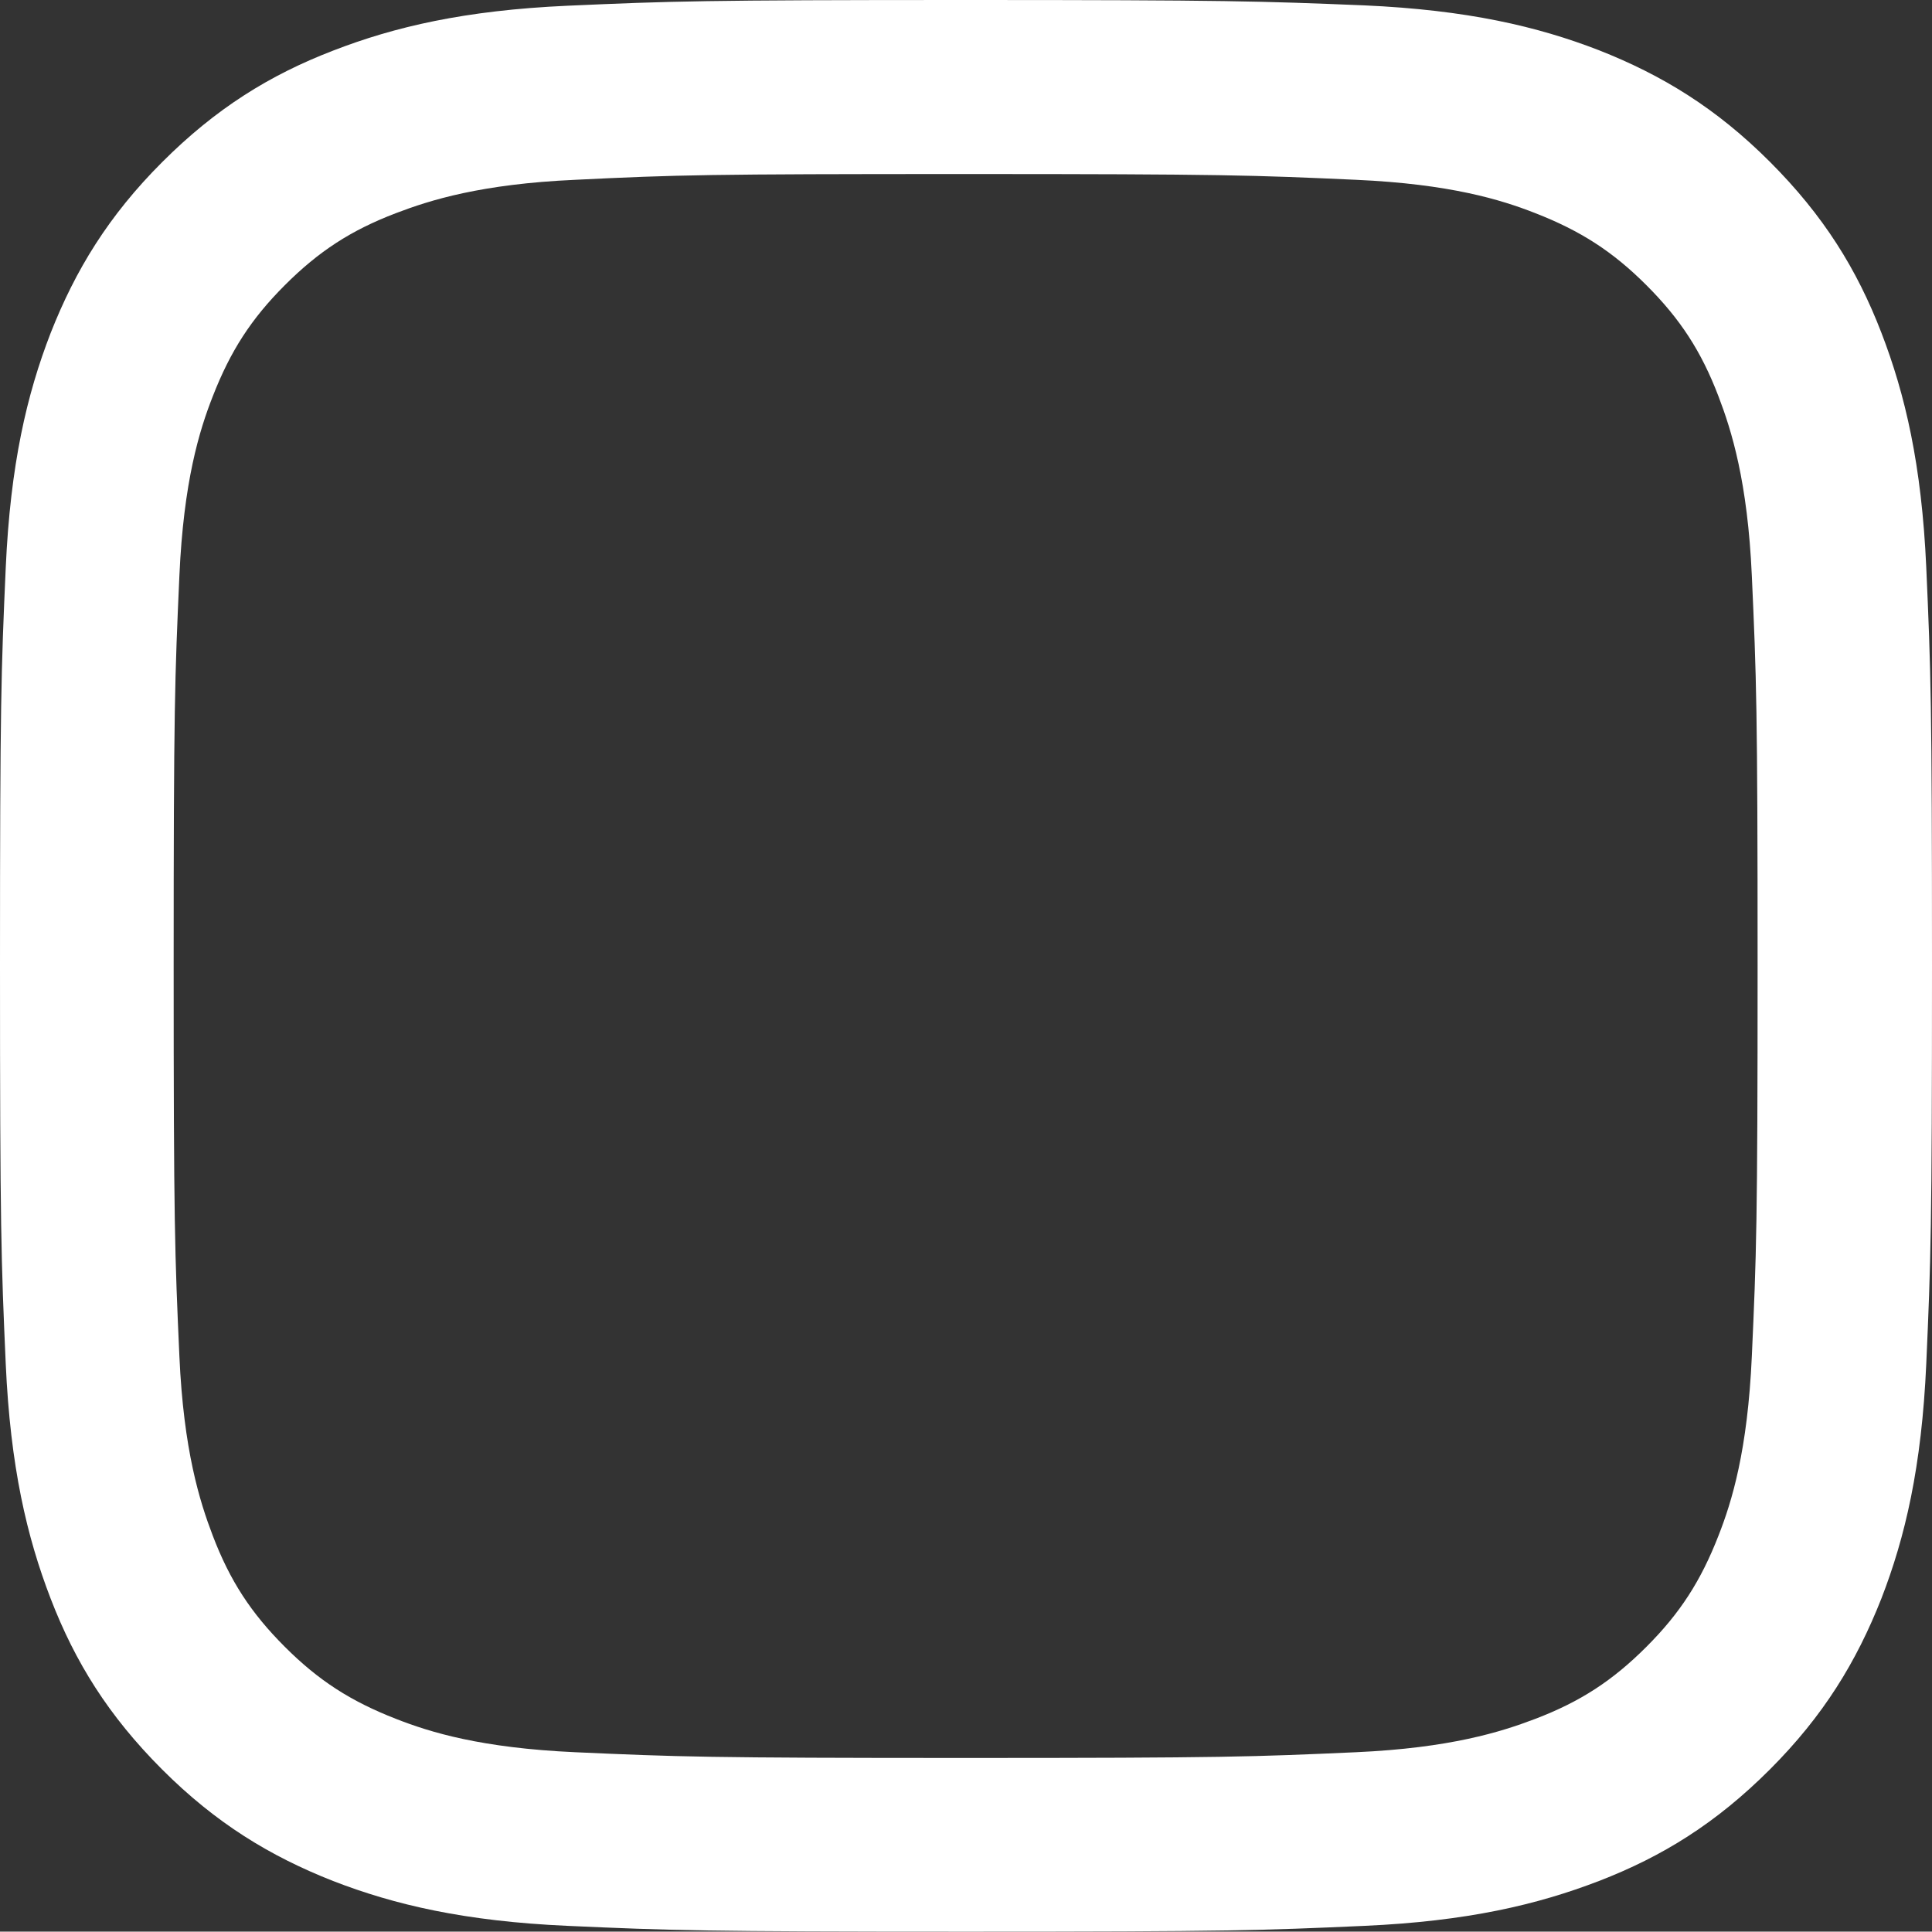 <?xml version="1.0" encoding="utf-8"?>
<svg xmlns="http://www.w3.org/2000/svg" fill="none" height="100%" overflow="visible" preserveAspectRatio="none" style="display: block;" viewBox="0 0 72.038 72.024" width="100%">
<rect x="0" y="0" width="72.038" height="72.024" fill="#333333" stroke="none"/>
<path d="M36.005 6.489C45.624 6.489 46.753 6.532 50.555 6.704C54.072 6.861 55.972 7.447 57.245 7.947C58.931 8.605 60.132 9.376 61.39 10.634C62.648 11.892 63.434 13.093 64.077 14.779C64.563 16.051 65.163 17.952 65.32 21.468C65.492 25.27 65.535 26.4 65.535 36.019C65.535 45.638 65.492 46.768 65.32 50.57C65.163 54.086 64.577 55.987 64.077 57.259C63.419 58.946 62.648 60.146 61.39 61.404C60.132 62.662 58.931 63.448 57.245 64.091C55.972 64.577 54.072 65.177 50.555 65.335C46.753 65.506 45.624 65.549 36.005 65.549C26.385 65.549 25.256 65.506 21.454 65.335C17.938 65.177 16.037 64.591 14.765 64.091C13.078 63.434 11.878 62.662 10.62 61.404C9.362 60.146 8.576 58.946 7.933 57.259C7.447 55.987 6.846 54.086 6.689 50.57C6.518 46.768 6.475 45.638 6.475 36.019C6.475 26.4 6.518 25.27 6.689 21.468C6.846 17.952 7.433 16.051 7.933 14.779C8.59 13.093 9.362 11.892 10.62 10.634C11.878 9.376 13.078 8.59 14.765 7.947C16.037 7.461 17.938 6.861 21.454 6.704C25.256 6.518 26.4 6.489 36.005 6.489ZM36.005 0C26.228 0 24.999 0.043 21.154 0.214C17.323 0.386 14.708 1.001 12.421 1.887C10.048 2.801 8.047 4.045 6.046 6.046C4.045 8.047 2.816 10.062 1.887 12.421C1.001 14.708 0.386 17.323 0.214 21.168C0.043 24.999 0 26.228 0 36.005C0 45.781 0.043 47.011 0.214 50.855C0.386 54.686 1.001 57.302 1.887 59.603C2.801 61.976 4.045 63.977 6.046 65.978C8.047 67.979 10.062 69.208 12.421 70.137C14.708 71.023 17.323 71.638 21.168 71.809C25.013 71.981 26.228 72.024 36.019 72.024C45.81 72.024 47.025 71.981 50.87 71.809C54.7 71.638 57.316 71.023 59.617 70.137C61.99 69.222 63.991 67.979 65.992 65.978C67.993 63.977 69.222 61.961 70.151 59.603C71.038 57.316 71.652 54.7 71.824 50.855C71.995 47.011 72.038 45.796 72.038 36.005C72.038 26.214 71.995 24.999 71.824 21.154C71.652 17.323 71.038 14.708 70.151 12.407C69.237 10.034 67.993 8.033 65.992 6.032C63.991 4.031 61.976 2.801 59.617 1.872C57.33 0.986 54.715 0.372 50.87 0.2C47.011 0.043 45.781 0 36.005 0Z" fill="white" id="Vector"/>
</svg>